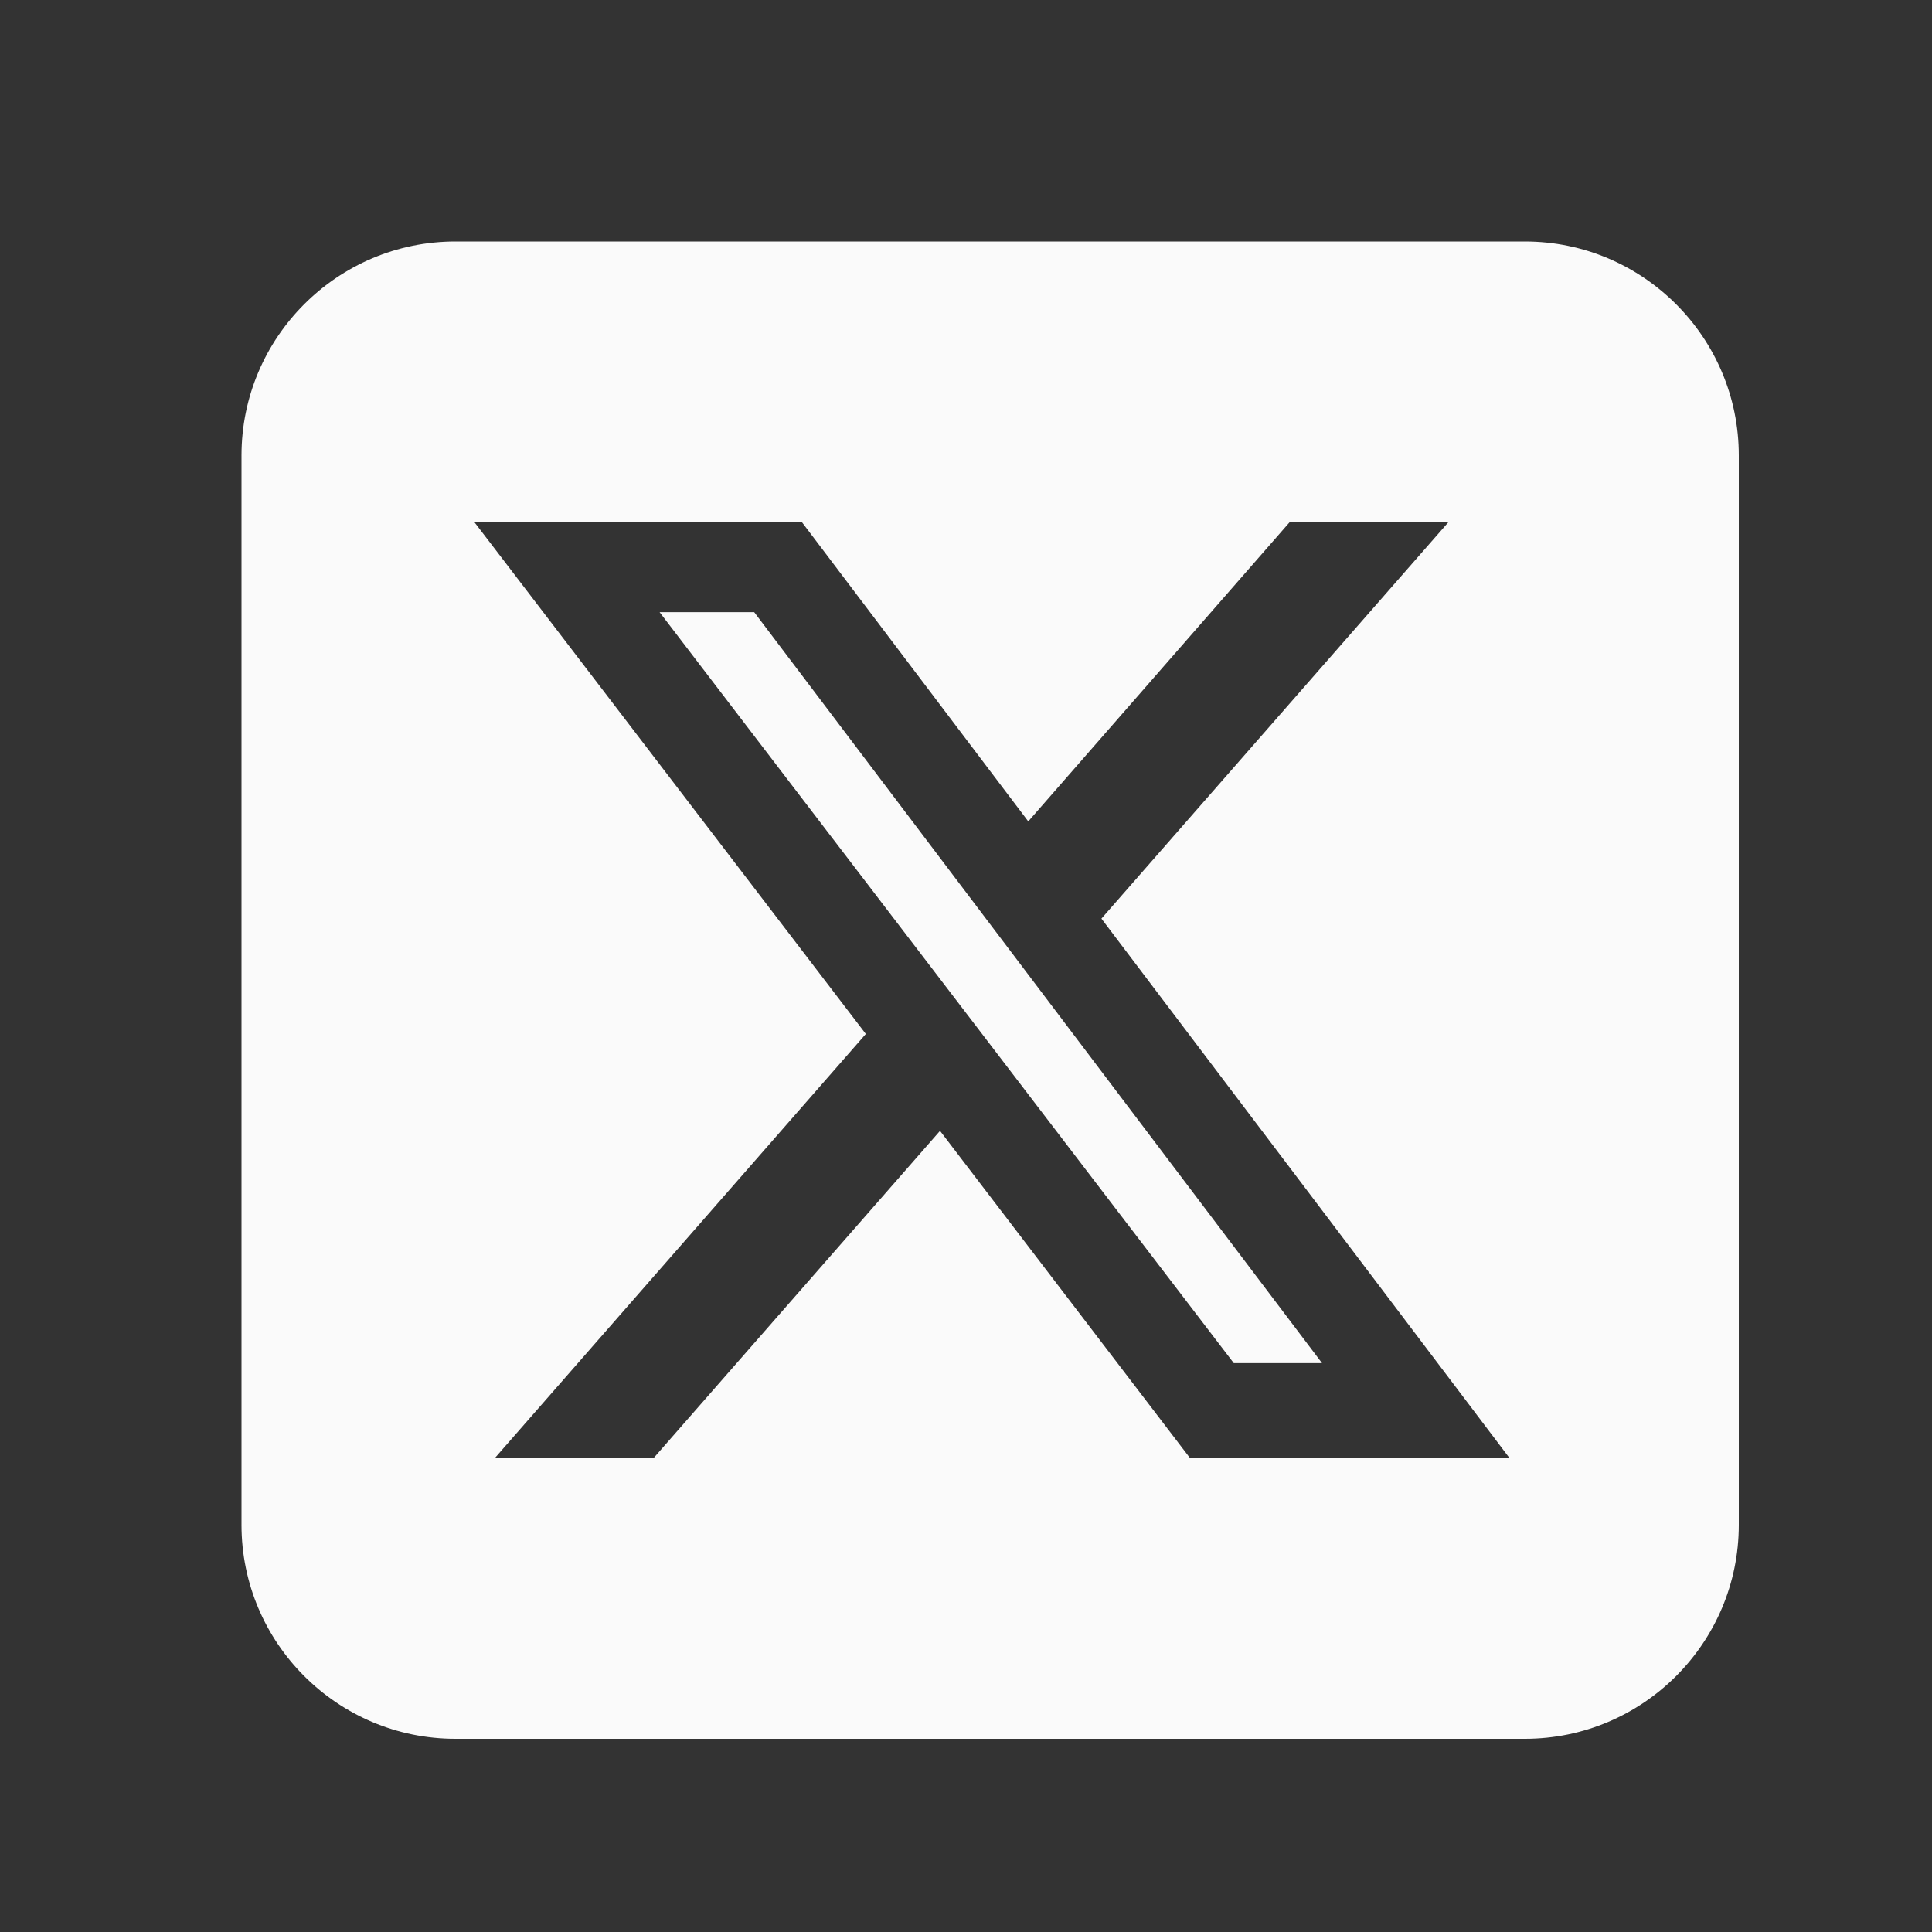 <svg width="40" height="40" viewBox="0 0 40 40" fill="none" xmlns="http://www.w3.org/2000/svg">
<rect x="0" y="0" width="40" height="40" fill="#333333" stroke="none"/>
<path d="M9.429 5C6.986 5 5 6.986 5 9.429V31.571C5 34.014 6.986 36 9.429 36H31.571C34.014 36 36 34.014 36 31.571V9.429C36 6.986 34.014 5 31.571 5H9.429ZM29.987 10.812L22.804 19.019L31.253 30.188H24.638L19.462 23.413L13.532 30.188H10.245L17.926 21.407L9.823 10.812H16.604L21.289 17.006L26.7 10.812H29.987ZM27.371 28.222L15.615 12.674H13.656L25.544 28.222H27.364H27.371Z" fill="#FAFAFA"/>
</svg>
